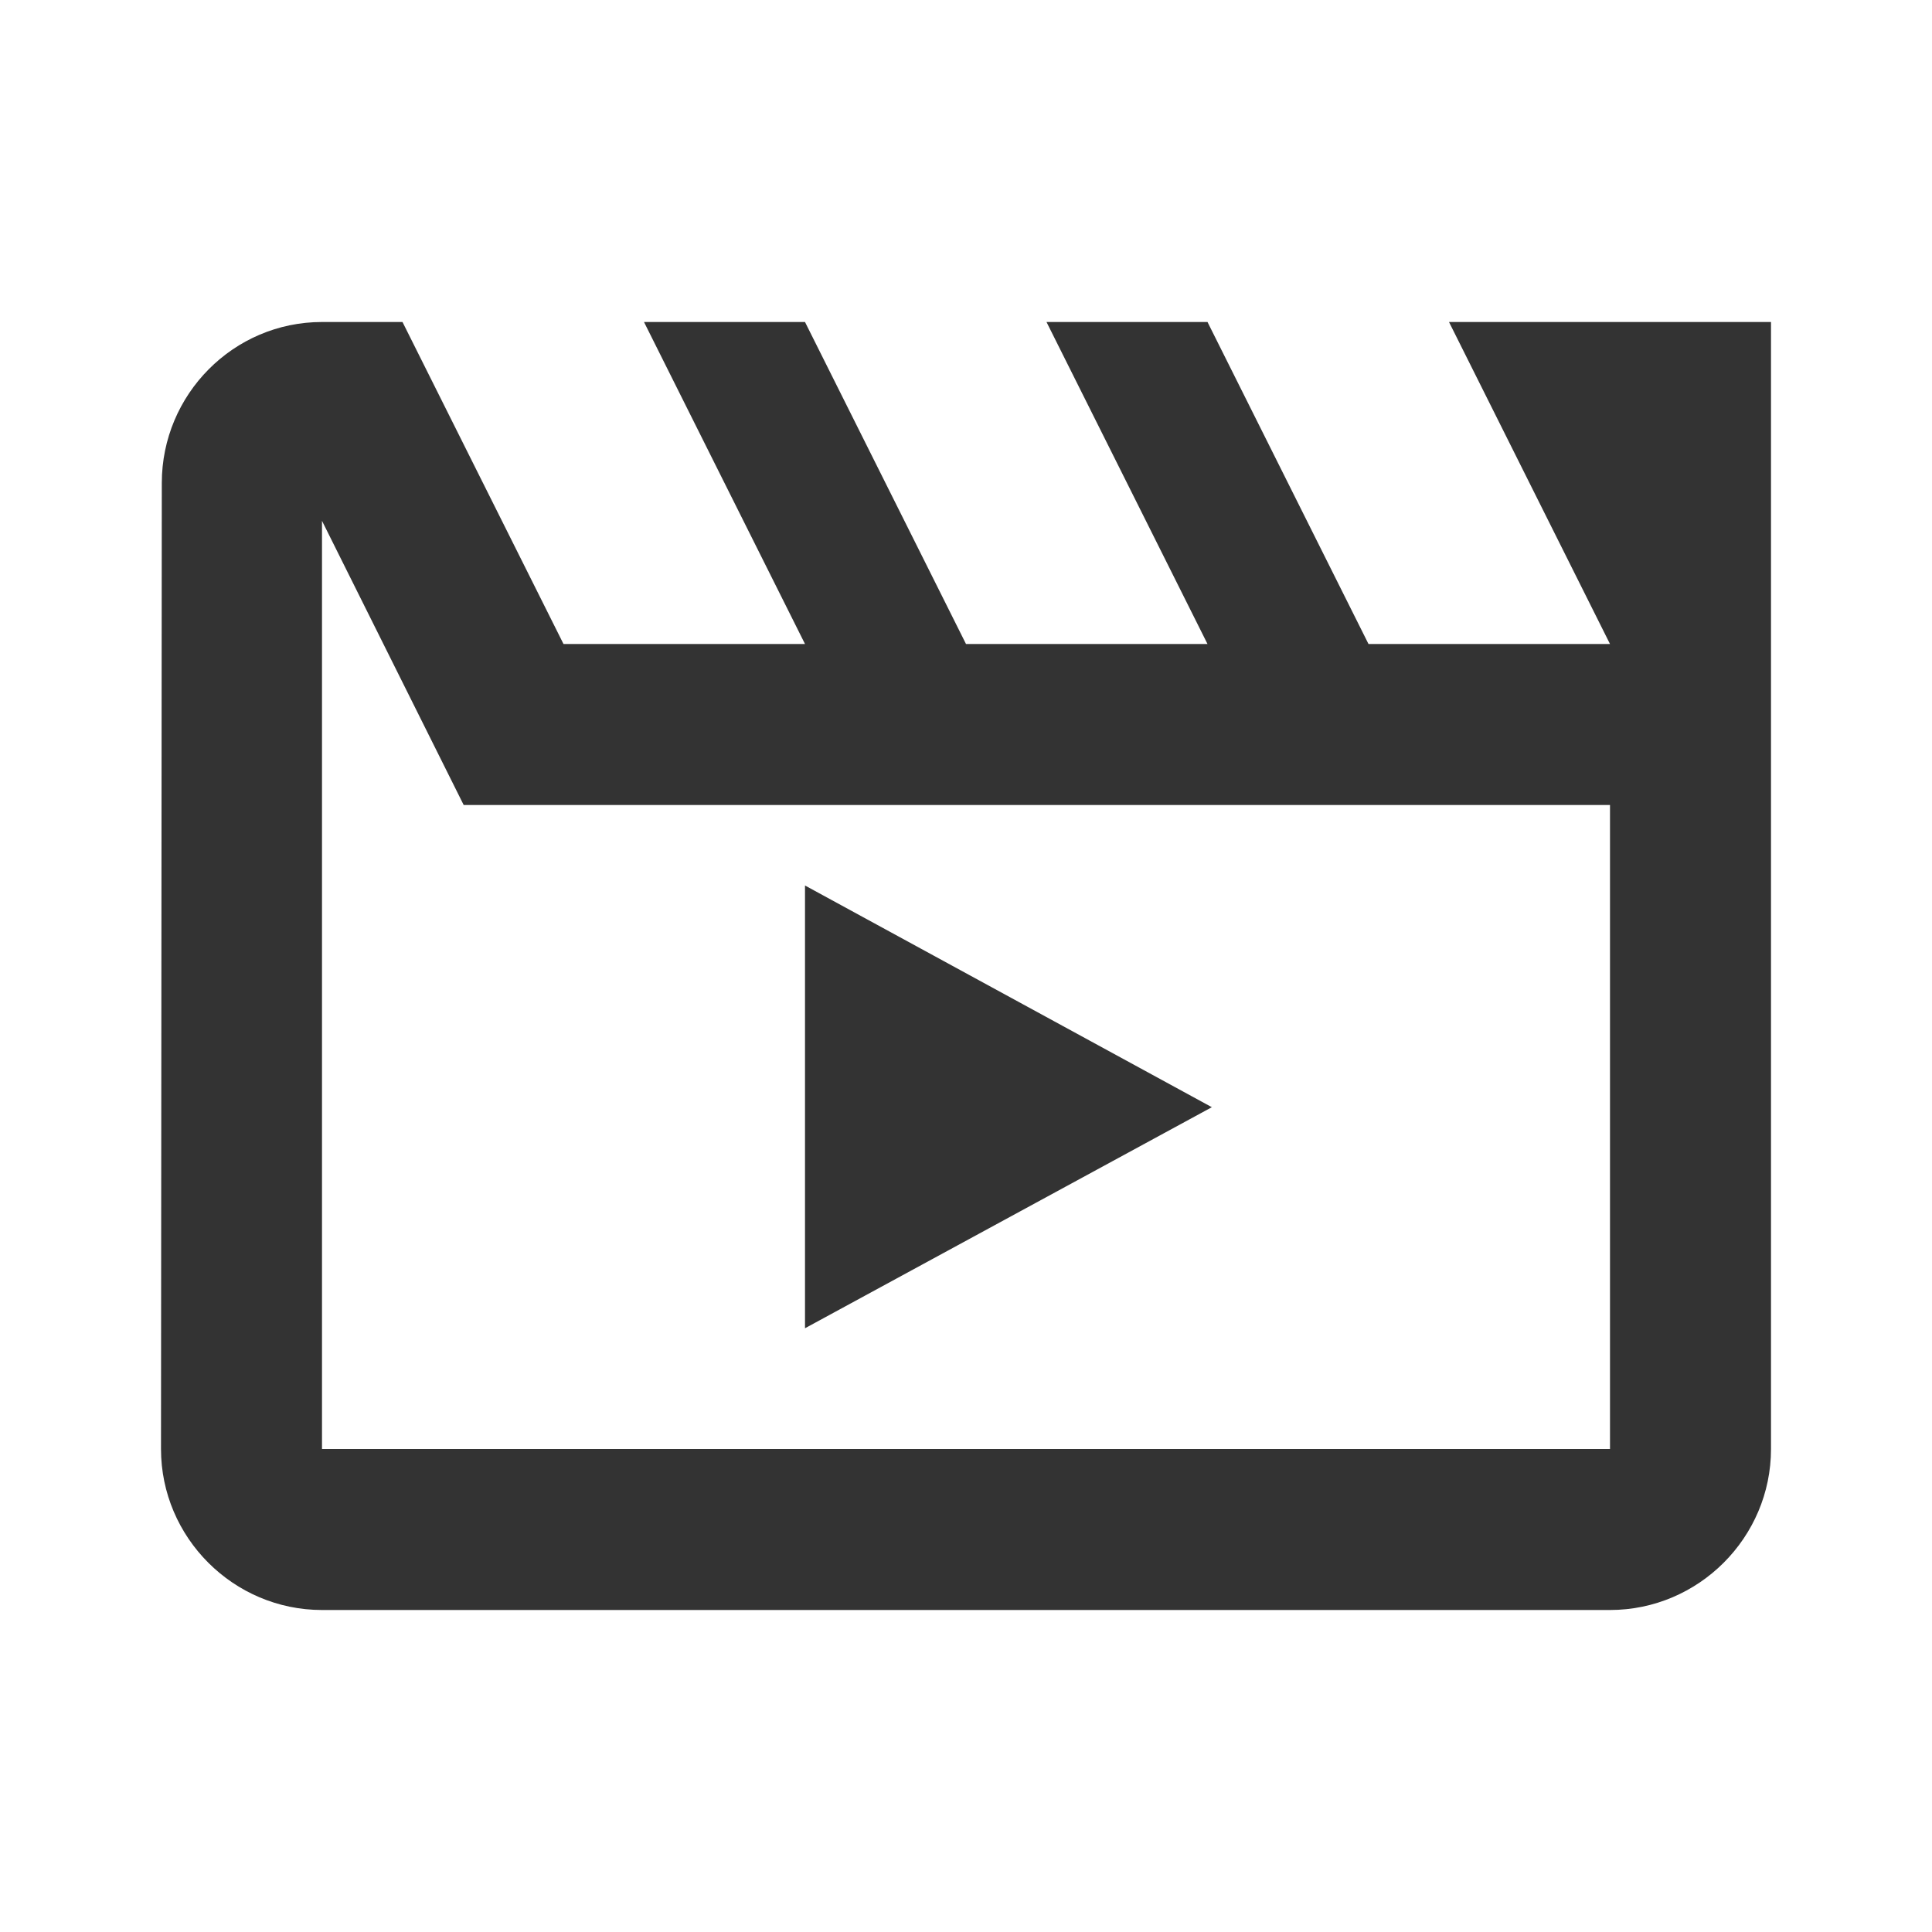 <svg width="24" height="24" viewBox="0 0 24 24" fill="none" xmlns="http://www.w3.org/2000/svg">
<g id="movie_24px">
<path id="icon/av/movie_24px" fill-rule="evenodd" clip-rule="evenodd" d="M22 18V4H18L20 8H17L15 4H13L15 8H12L10 4H8L10 8H7L5 4H4C2.9 4 2.01 4.9 2.01 6L2 18C2 19.1 2.9 20 4 20H20C21.1 20 22 19.1 22 18ZM4 6.47L5.76 10H20V18H4V6.47ZM10 16.5V11L15.054 13.754L10 16.5Z" fill="#333333"/>
</g>
</svg>
